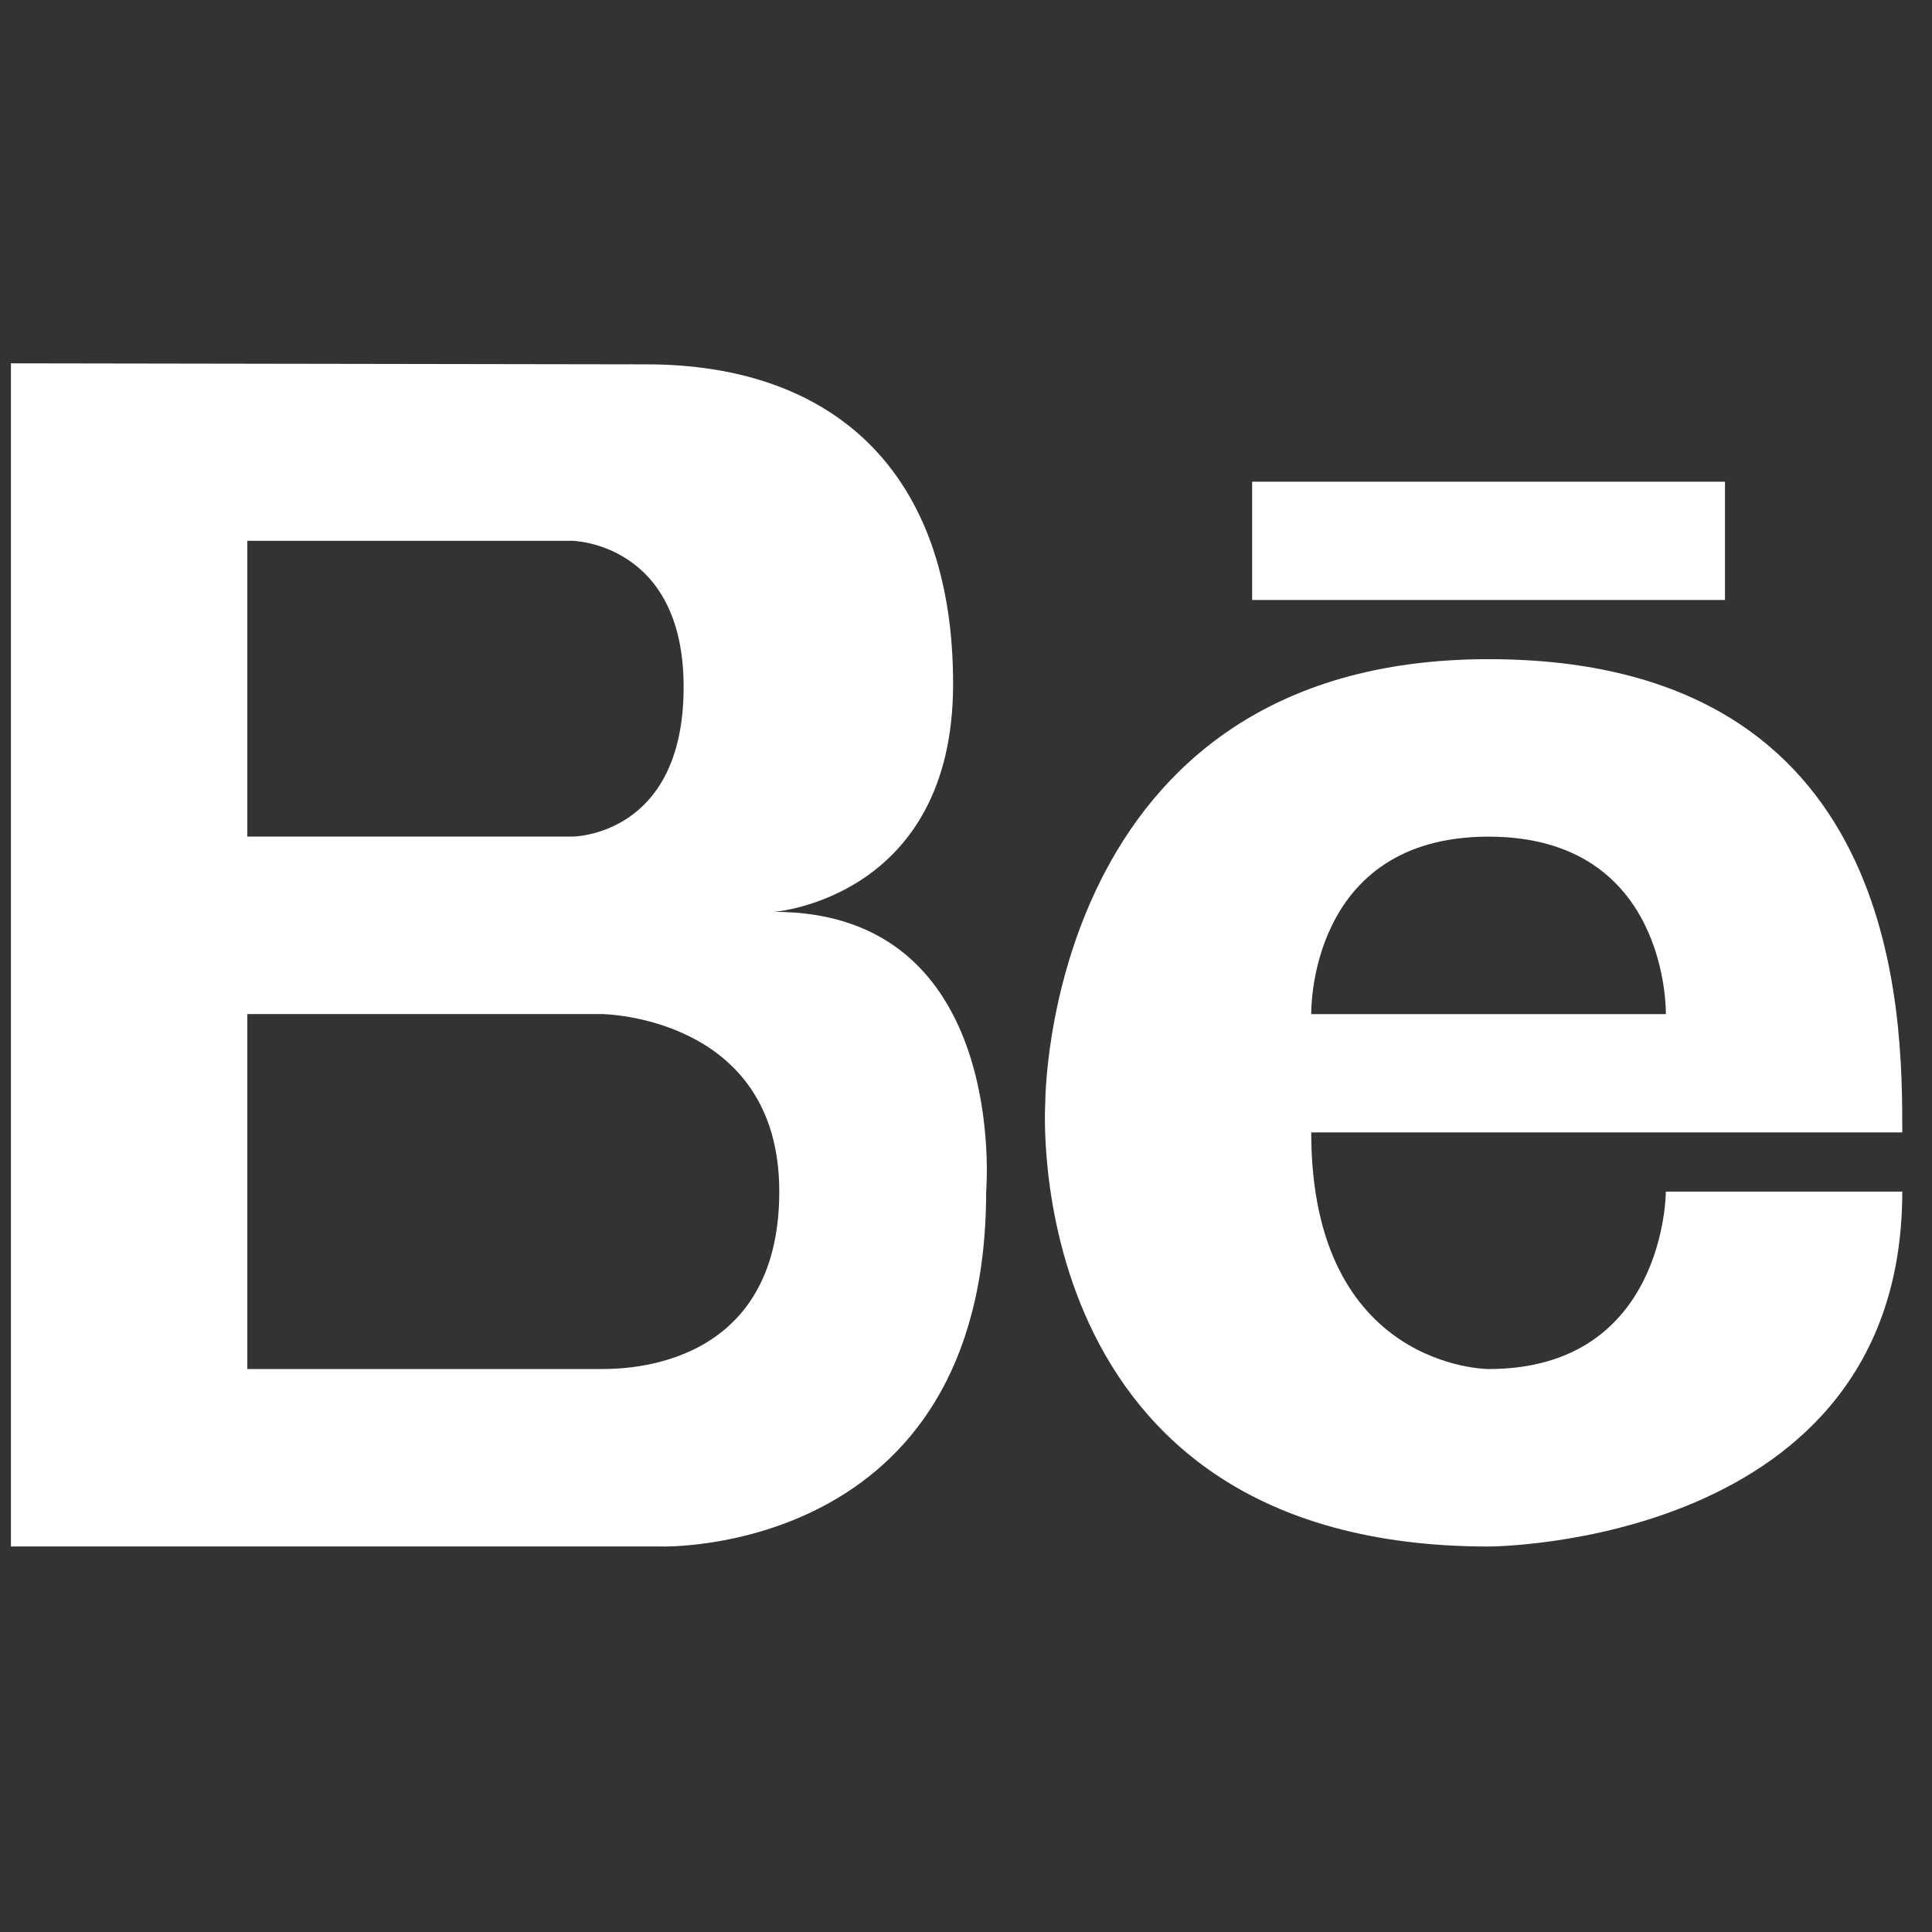 <svg width="65" height="65" viewBox="0 0 65 65" fill="none" xmlns="http://www.w3.org/2000/svg">
<rect x="0" y="0" width="65" height="65" fill="#333333" stroke="none"/>
<g clip-path="url(#clip0_222_17)">
<path d="M26.047 30.678C26.047 30.678 32.066 30.22 32.066 23.011C32.066 15.809 27.984 12.258 21.744 12.258L0.367 12.224V52.03H22.241C22.241 52.03 33.178 52.376 33.178 40.088C33.178 40.088 33.981 30.678 26.047 30.678ZM8.321 18.195H19.258C19.258 18.195 23 18.256 23 23.113C23 28.146 19.258 28.146 19.258 28.146H8.321V18.195ZM20.252 46.059H8.321V34.117H20.252C20.252 34.117 26.218 34.179 26.218 40.088C26.218 45.997 21.111 46.059 20.252 46.059Z" fill="white"/>
<path d="M50.081 22.177C35.141 22.177 35.167 37.104 35.167 37.104C35.167 37.104 34.172 52.031 50.081 52.031C50.081 52.031 64 52.031 64 40.09H56.046C56.046 40.09 56.046 46.06 50.081 46.06C50.081 46.06 44.115 46.06 44.115 38.099H64C64 34.119 64 22.177 50.081 22.177ZM44.115 34.119C44.115 34.119 43.984 28.148 50.081 28.148C56.175 28.148 56.046 34.119 56.046 34.119H44.115Z" fill="white"/>
<path d="M58.035 16.206H42.127V20.186H58.035V16.206Z" fill="white"/>
</g>
<defs>
<clipPath id="clip0_222_17">
<rect width="64" height="64" fill="white" transform="translate(0.184 0.165)"/>
</clipPath>
</defs>
</svg>
